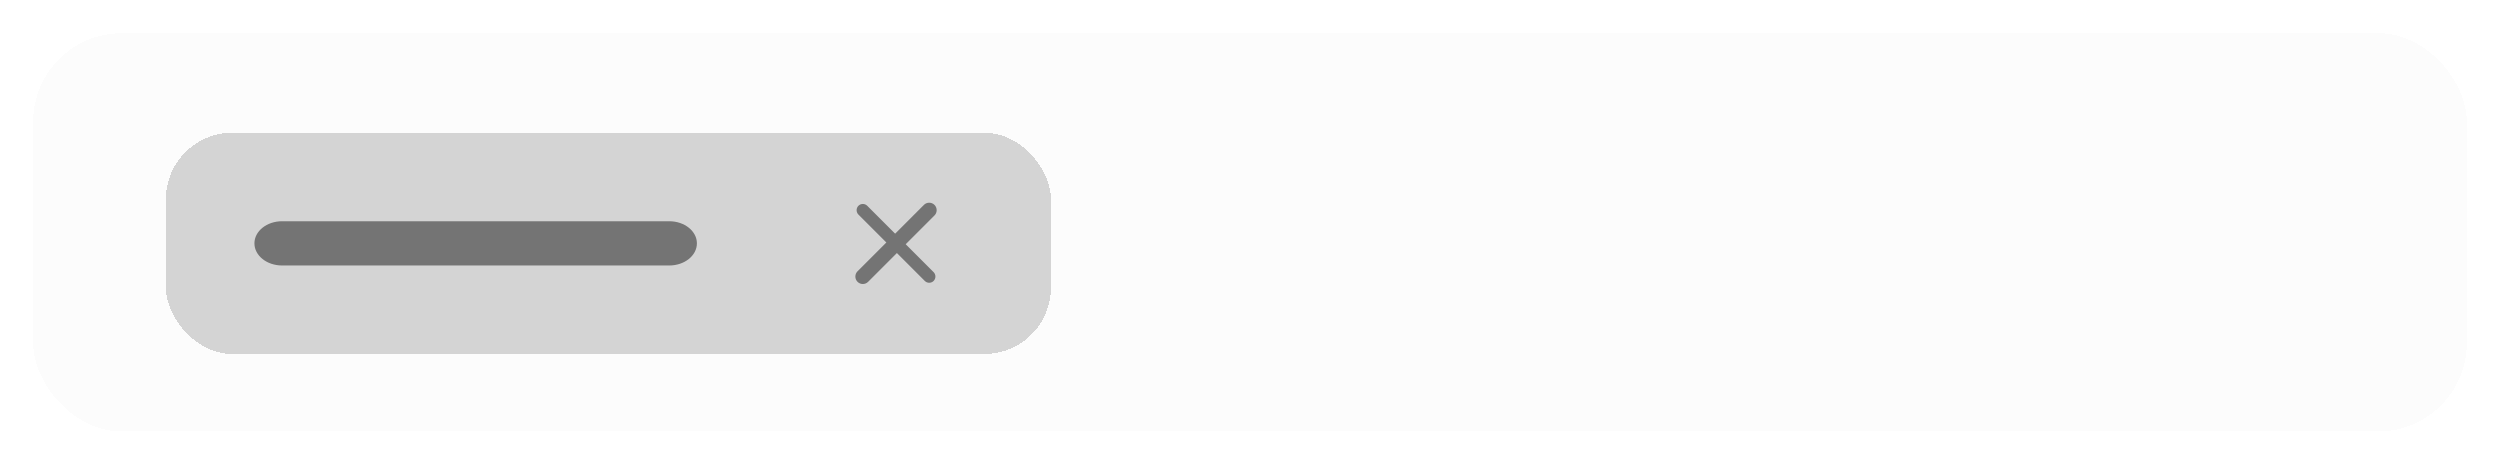 <svg width="226" height="42" viewBox="0 0 226 42" fill="none" xmlns="http://www.w3.org/2000/svg">
<g filter="url(#filter0_d_528_7017)">
<rect x="3" y="2" width="220" height="36" rx="8" fill="#FCFCFC" shape-rendering="crispEdges"/>
<g filter="url(#filter1_d_528_7017)">
<rect x="15" y="10" width="80" height="20" rx="6" fill="#D4D4D4" shape-rendering="crispEdges"/>
<path d="M23 20C23 18.895 24.119 18 25.5 18H60.5C61.881 18 63 18.895 63 20C63 21.105 61.881 22 60.5 22H25.5C24.119 22 23 21.105 23 20Z" fill="#747474"/>
<path d="M83.522 16.522C83.785 16.259 84.213 16.259 84.477 16.522C84.741 16.786 84.741 17.214 84.477 17.477L78.477 23.477C78.213 23.741 77.785 23.741 77.522 23.477C77.258 23.214 77.258 22.786 77.522 22.522L83.522 16.522Z" fill="#747474"/>
<path d="M77.602 16.602C77.822 16.383 78.178 16.383 78.398 16.602L84.398 22.602C84.617 22.822 84.617 23.178 84.398 23.398C84.178 23.617 83.822 23.617 83.602 23.398L77.602 17.398C77.383 17.178 77.383 16.822 77.602 16.602Z" fill="#747474"/>
</g>
</g>
<defs>
<filter id="filter0_d_528_7017" x="0" y="0" width="226" height="42" filterUnits="userSpaceOnUse" color-interpolation-filters="sRGB">
<feFlood flood-opacity="0" result="BackgroundImageFix"/>
<feColorMatrix in="SourceAlpha" type="matrix" values="0 0 0 0 0 0 0 0 0 0 0 0 0 0 0 0 0 0 127 0" result="hardAlpha"/>
<feOffset dy="1"/>
<feGaussianBlur stdDeviation="1.5"/>
<feComposite in2="hardAlpha" operator="out"/>
<feColorMatrix type="matrix" values="0 0 0 0 0 0 0 0 0 0 0 0 0 0 0 0 0 0 0.05 0"/>
<feBlend mode="normal" in2="BackgroundImageFix" result="effect1_dropShadow_528_7017"/>
<feBlend mode="normal" in="SourceGraphic" in2="effect1_dropShadow_528_7017" result="shape"/>
</filter>
<filter id="filter1_d_528_7017" x="12" y="8" width="86" height="26" filterUnits="userSpaceOnUse" color-interpolation-filters="sRGB">
<feFlood flood-opacity="0" result="BackgroundImageFix"/>
<feColorMatrix in="SourceAlpha" type="matrix" values="0 0 0 0 0 0 0 0 0 0 0 0 0 0 0 0 0 0 127 0" result="hardAlpha"/>
<feOffset dy="1"/>
<feGaussianBlur stdDeviation="1.5"/>
<feComposite in2="hardAlpha" operator="out"/>
<feColorMatrix type="matrix" values="0 0 0 0 0 0 0 0 0 0 0 0 0 0 0 0 0 0 0.05 0"/>
<feBlend mode="normal" in2="BackgroundImageFix" result="effect1_dropShadow_528_7017"/>
<feBlend mode="normal" in="SourceGraphic" in2="effect1_dropShadow_528_7017" result="shape"/>
</filter>
</defs>
</svg>